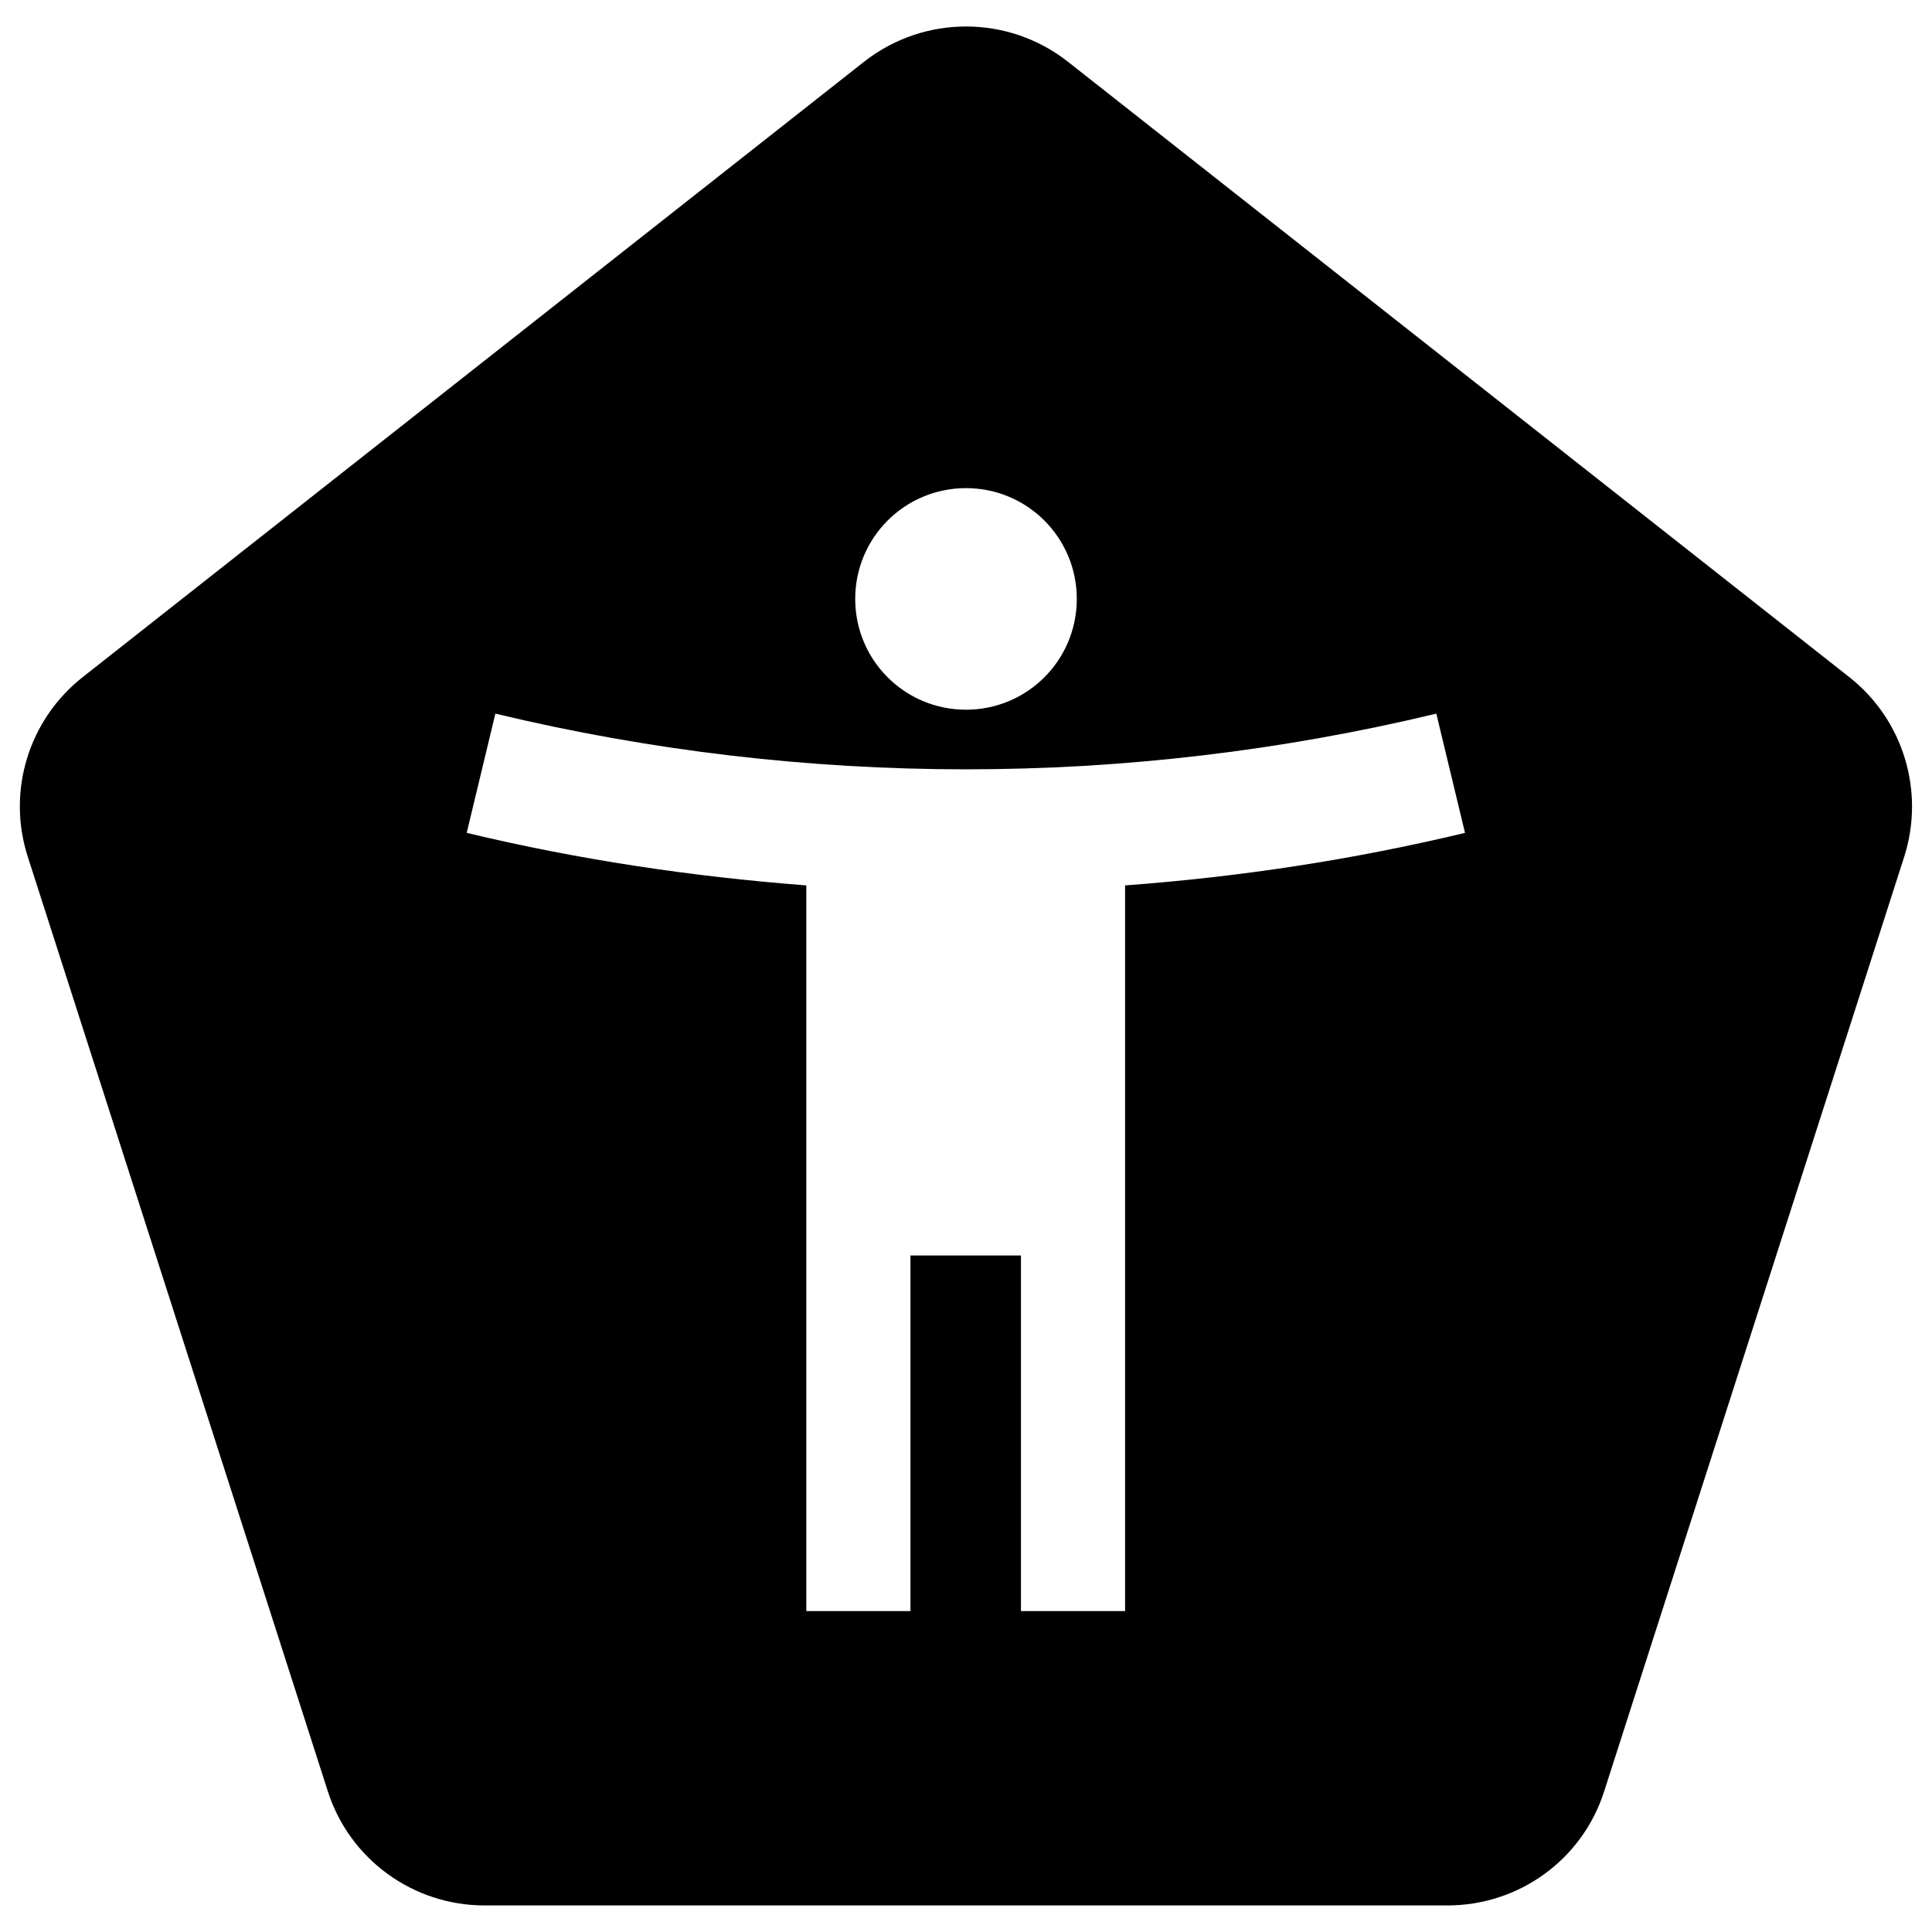 <?xml version="1.0" encoding="utf-8"?>
<!-- Generator: Adobe Illustrator 25.4.1, SVG Export Plug-In . SVG Version: 6.00 Build 0)  -->
<svg version="1.1" id="Layer_1" xmlns="http://www.w3.org/2000/svg" xmlns:xlink="http://www.w3.org/1999/xlink" x="0px" y="0px"
	 viewBox="0 0 64 64" style="enable-background:new 0 0 64 64;" xml:space="preserve">
<path d="M35.37,2.04l25.89,20.39c1.79,1.41,2.51,3.78,1.82,5.95l-9.94,30.96c-0.72,2.26-2.82,3.78-5.19,3.78h-31.9
	c-2.37,0-4.47-1.53-5.19-3.78L0.92,28.38c-0.7-2.17,0.03-4.54,1.82-5.95L28.63,2.04C30.61,0.49,33.39,0.49,35.37,2.04z M32,23.51
	c2.03,0,3.67-1.64,3.67-3.67c0-2.03-1.64-3.67-3.67-3.67s-3.67,1.64-3.67,3.67C28.33,21.87,29.97,23.51,32,23.51z M48.53,27.59
	c-0.32-1.32-0.63-2.63-0.95-3.95c-10.24,2.46-20.92,2.46-31.17,0c-0.32,1.32-0.63,2.63-0.95,3.95c3.71,0.89,7.47,1.45,11.25,1.74
	v24.04h3.45V41.59h3.66v11.78h3.45V29.33C41.06,29.05,44.82,28.48,48.53,27.59z"/>
</svg>
